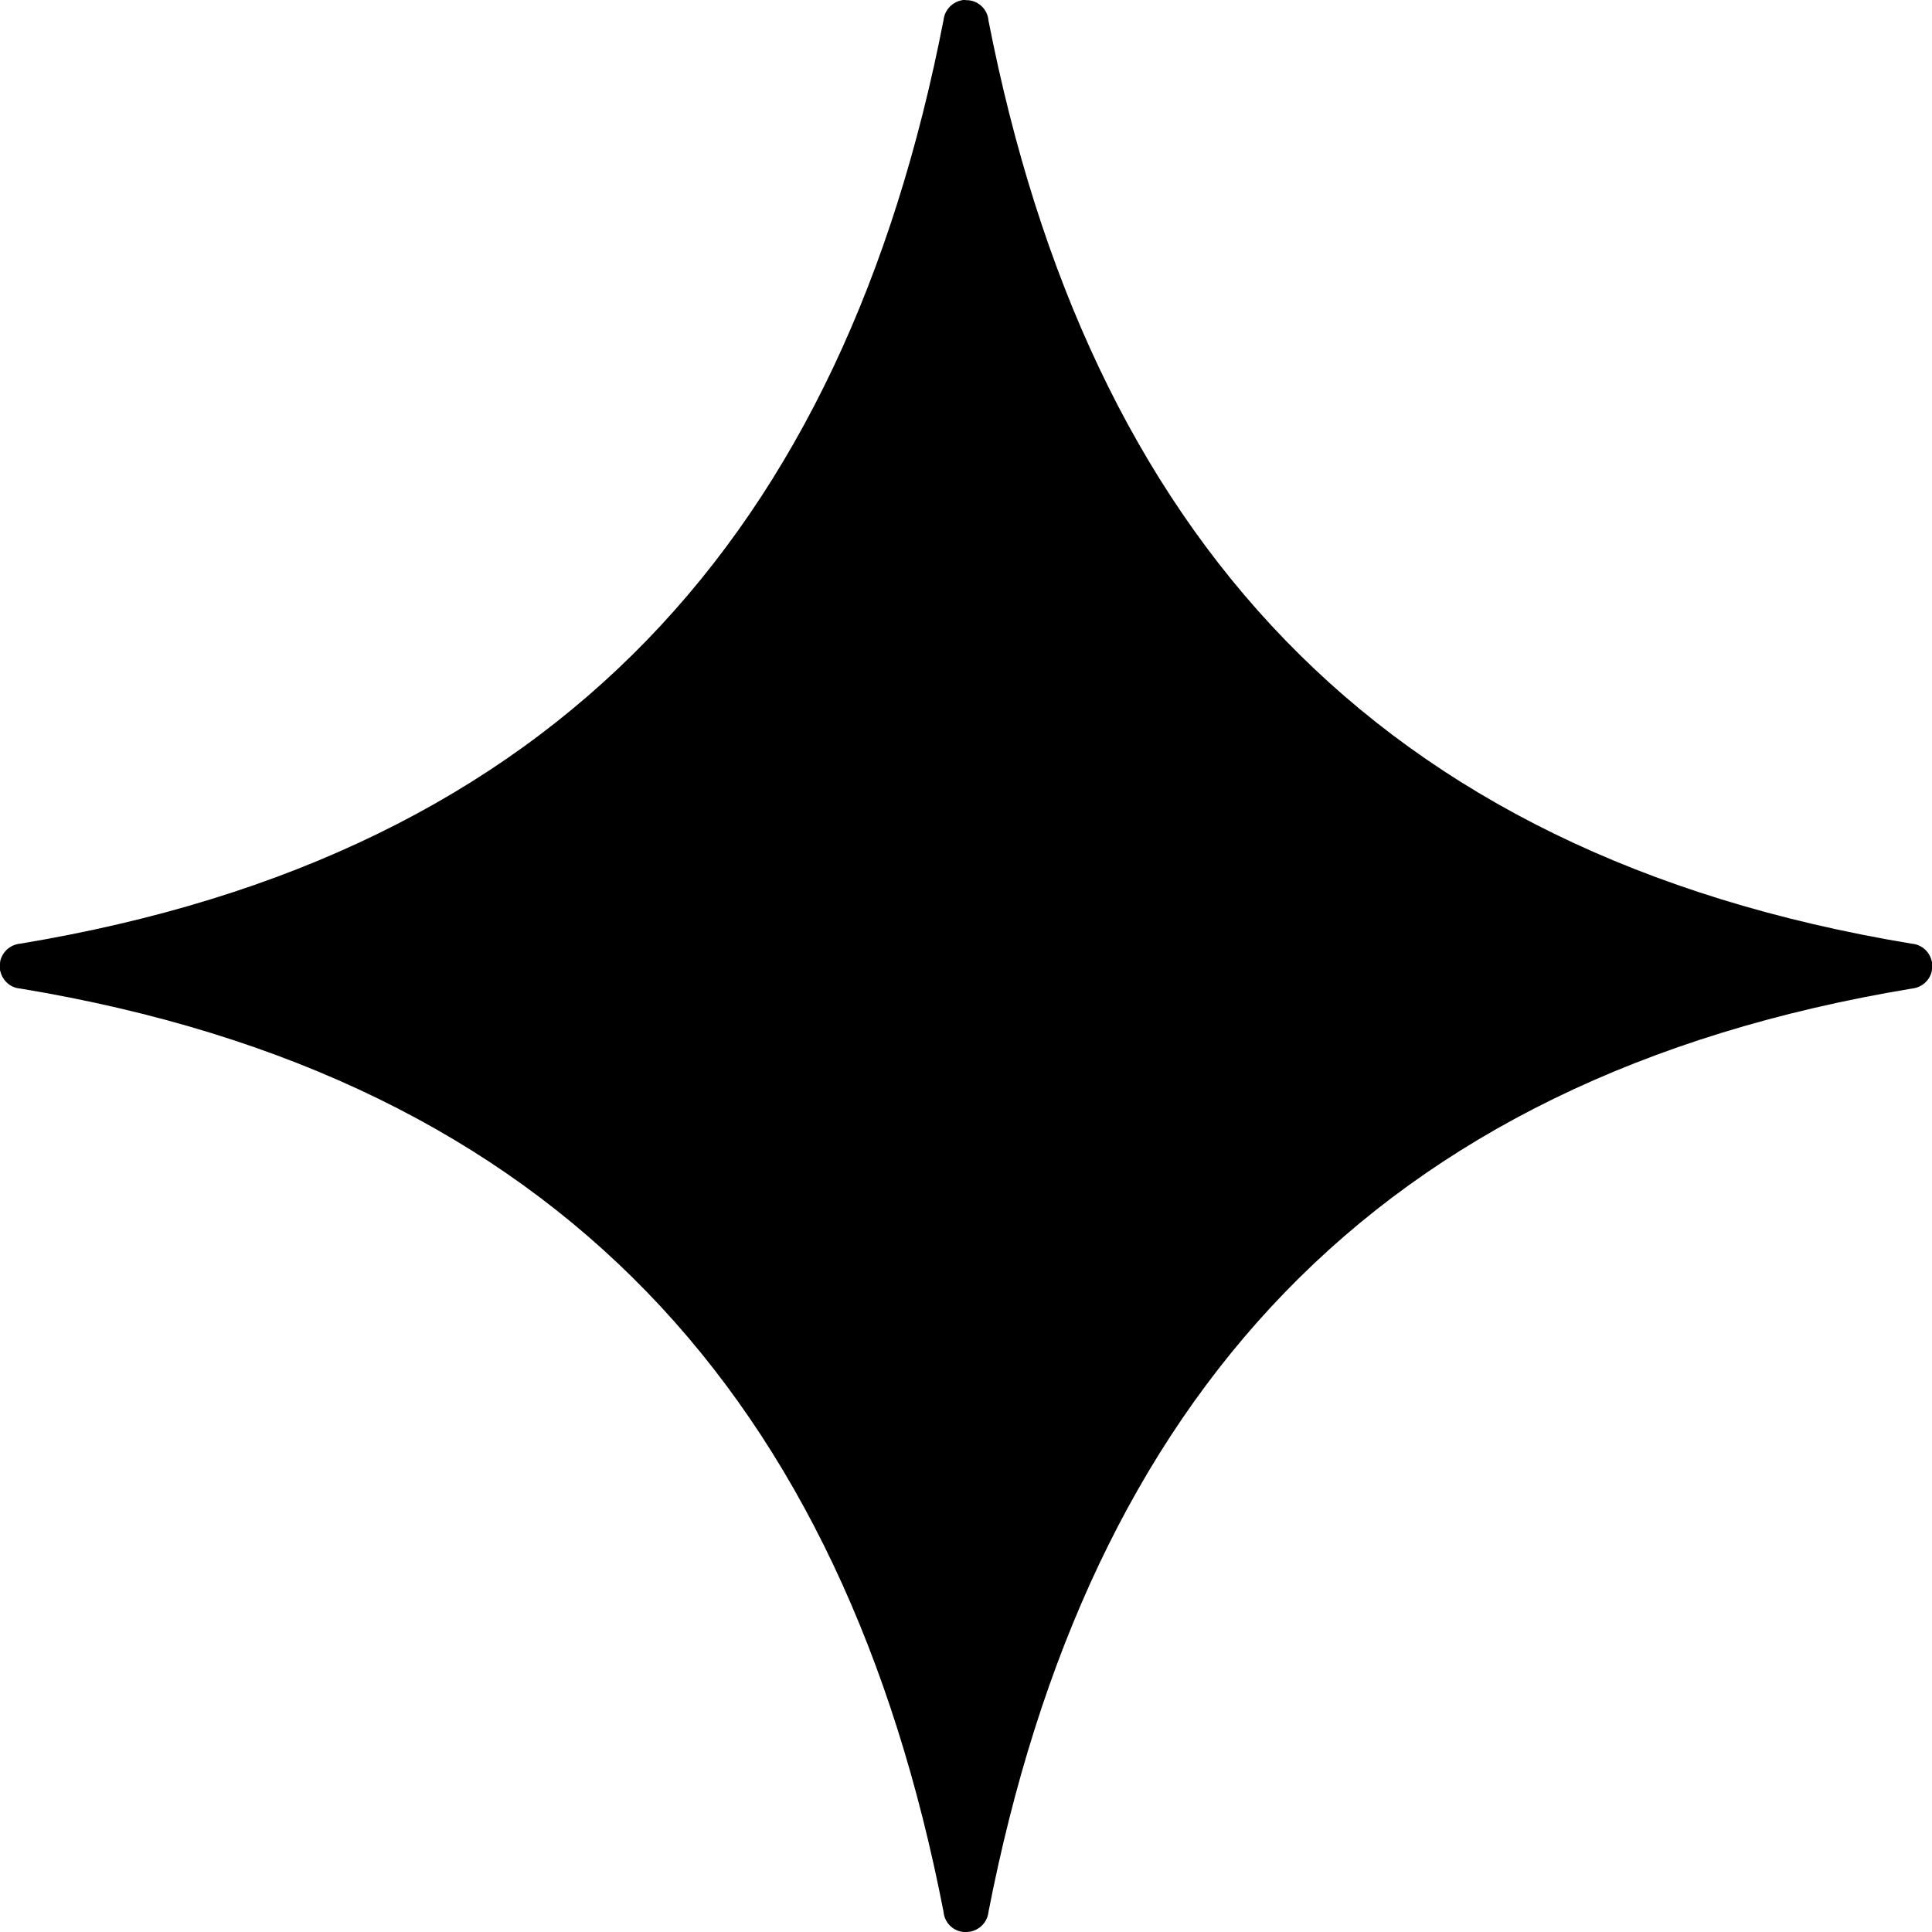 <svg width="80" height="80" viewBox="0 0 80 80" fill="none" xmlns="http://www.w3.org/2000/svg">
<path fill-rule="evenodd" clip-rule="evenodd" d="M39.991 0C39.991 0 39.972 0 39.963 0C39.935 0 39.916 0 39.888 0C39.461 0.056 39.116 0.391 39.07 0.828C34.949 22.011 23.181 35.374 0.837 39.075C0.437 39.112 0.102 39.4 0.009 39.8C0.009 39.8 0.009 39.8 0.009 39.809C0.009 39.837 0 39.865 0 39.893L0 39.912C0 39.93 0 39.958 0 39.977C0 39.995 0 40.005 0 40.023C0 40.042 0 40.051 0 40.07C0 40.088 0 40.116 0 40.135L0 40.153C0 40.181 0.009 40.209 0.019 40.237C0.121 40.628 0.447 40.907 0.847 40.935C23.181 44.636 34.949 57.998 39.07 79.163C39.107 79.609 39.461 79.963 39.907 80H39.916C39.916 80 39.953 80 39.972 80C39.991 80 40 80 40.019 80C40.019 80 40.028 80 40.037 80C40.502 79.981 40.884 79.628 40.93 79.172C45.06 57.998 56.819 44.636 79.163 40.935C79.563 40.897 79.907 40.609 79.991 40.209C79.991 40.209 79.991 40.209 79.991 40.2C79.991 40.172 80 40.144 80 40.116V40.098C80 40.079 80 40.051 80 40.032C80 40.014 80 40.005 80 39.986C80 39.968 80 39.958 80 39.94C80 39.921 80 39.893 80 39.874V39.856C80 39.828 79.991 39.8 79.981 39.772C79.888 39.391 79.553 39.103 79.153 39.075C56.828 35.374 45.07 22.011 40.93 0.846C40.893 0.4 40.539 0.046 40.093 0.009C40.093 0.009 40.056 0.009 40.037 0.009C40.028 0.009 40.009 0.009 40 0.009L39.991 0Z" fill="black"/>
</svg>
